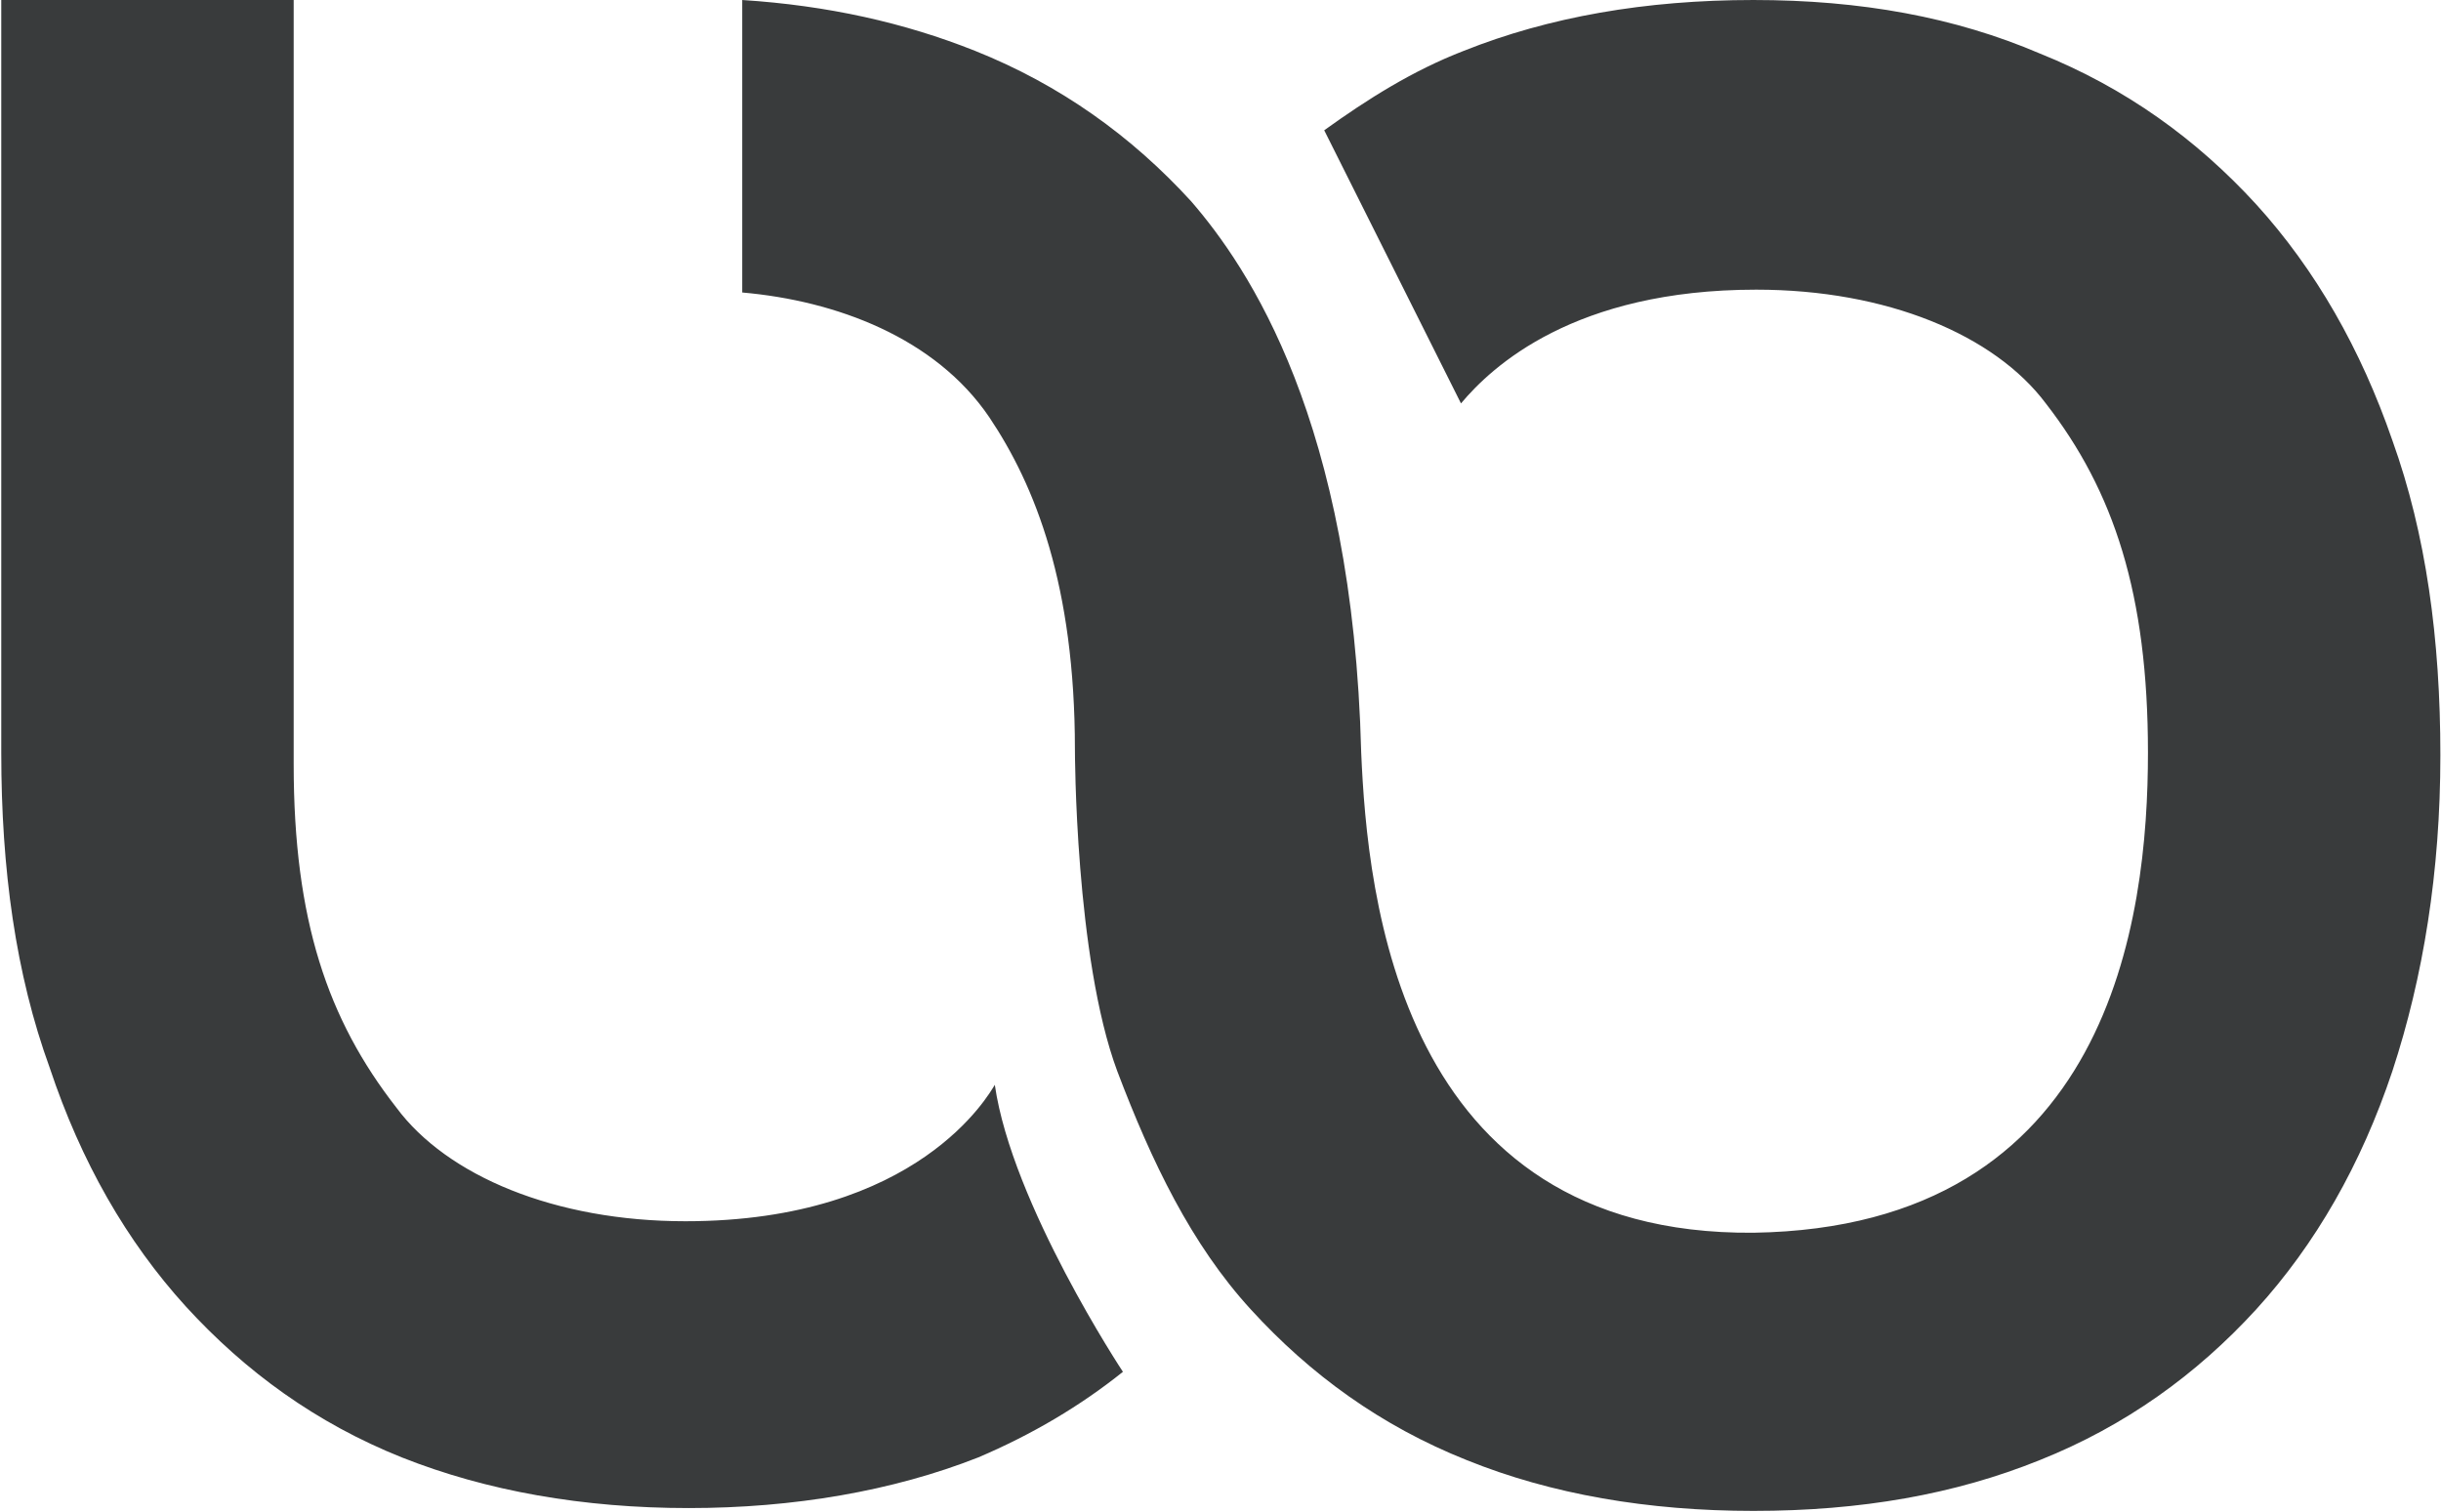 <svg version="1.2" xmlns="http://www.w3.org/2000/svg" viewBox="0 0 1551 961" width="1551" height="961">
	<title>WATANIA</title>
	<style>
		.s0 { fill: #393b3c } 
	</style>
	<g id="g30">
		<path id="Layer" fill-rule="evenodd" class="s0" d="m1520.1 279.9c21.4 59.6 30.5 126.2 30.5 200.2 0 74.1-10.9 141-30.5 200.7q-29.8 89.1-86.6 151.5c-37.9 41.4-83.1 74-137.4 95.7-54 21.8-113.6 32.3-182 32.3-66.9 0-128.3-10.5-182.2-32.3-54.4-21.7-99.3-54.3-137.1-95.7-37.9-41.4-63.1-94-84.9-151.5-26.9-72.3-26.9-204.2-26.9-204.2 0-104.8-25.3-168-54.4-211.4-34.3-50.6-97.4-74.1-157-79.3v-185.9c54.3 3.5 103 14.4 147.9 32.3 54.3 21.7 99.6 54.3 137.4 95.7 36.1 41.8 102.7 139.3 108 350.4 3.9 90.1 23.5 306.9 249.2 305.1 227.2-3.5 250.7-200.2 250.7-305.1 0-101-21.7-166.3-64.9-222-32.6-43.5-100.9-72.3-184-72.3-115.7 0-167.9 48.8-187.6 72.3l-86.9-173.6c27.4-19.7 56.1-37.9 88.7-50.5q81-32.3 184-32.3c68.4 0 128 10.9 182 34 54.3 21.8 99.5 54.4 137.4 95.8 37.9 41.7 66.6 92.2 86.6 150.1zm-888 409.6c10.9 75.8 81.4 182.4 81.4 182.4q-40.7 32.6-91.9 54.4c-54.3 21.4-117.4 32.2-184 32.2-67 0-128.4-10.8-182.3-32.2-54.4-21.8-99.2-54.4-137.1-95.8q-56.8-62.4-86.6-151.8c-21.7-59.7-30.8-126.3-30.8-200.3v-478.4h185.8v485.8c0 99.2 21.7 162.3 65.2 218.1 32.2 43.5 100.9 72.3 183.7 72.3 148.2 0 193.1-81.1 196.6-86.7z"/>
	</g>
</svg>